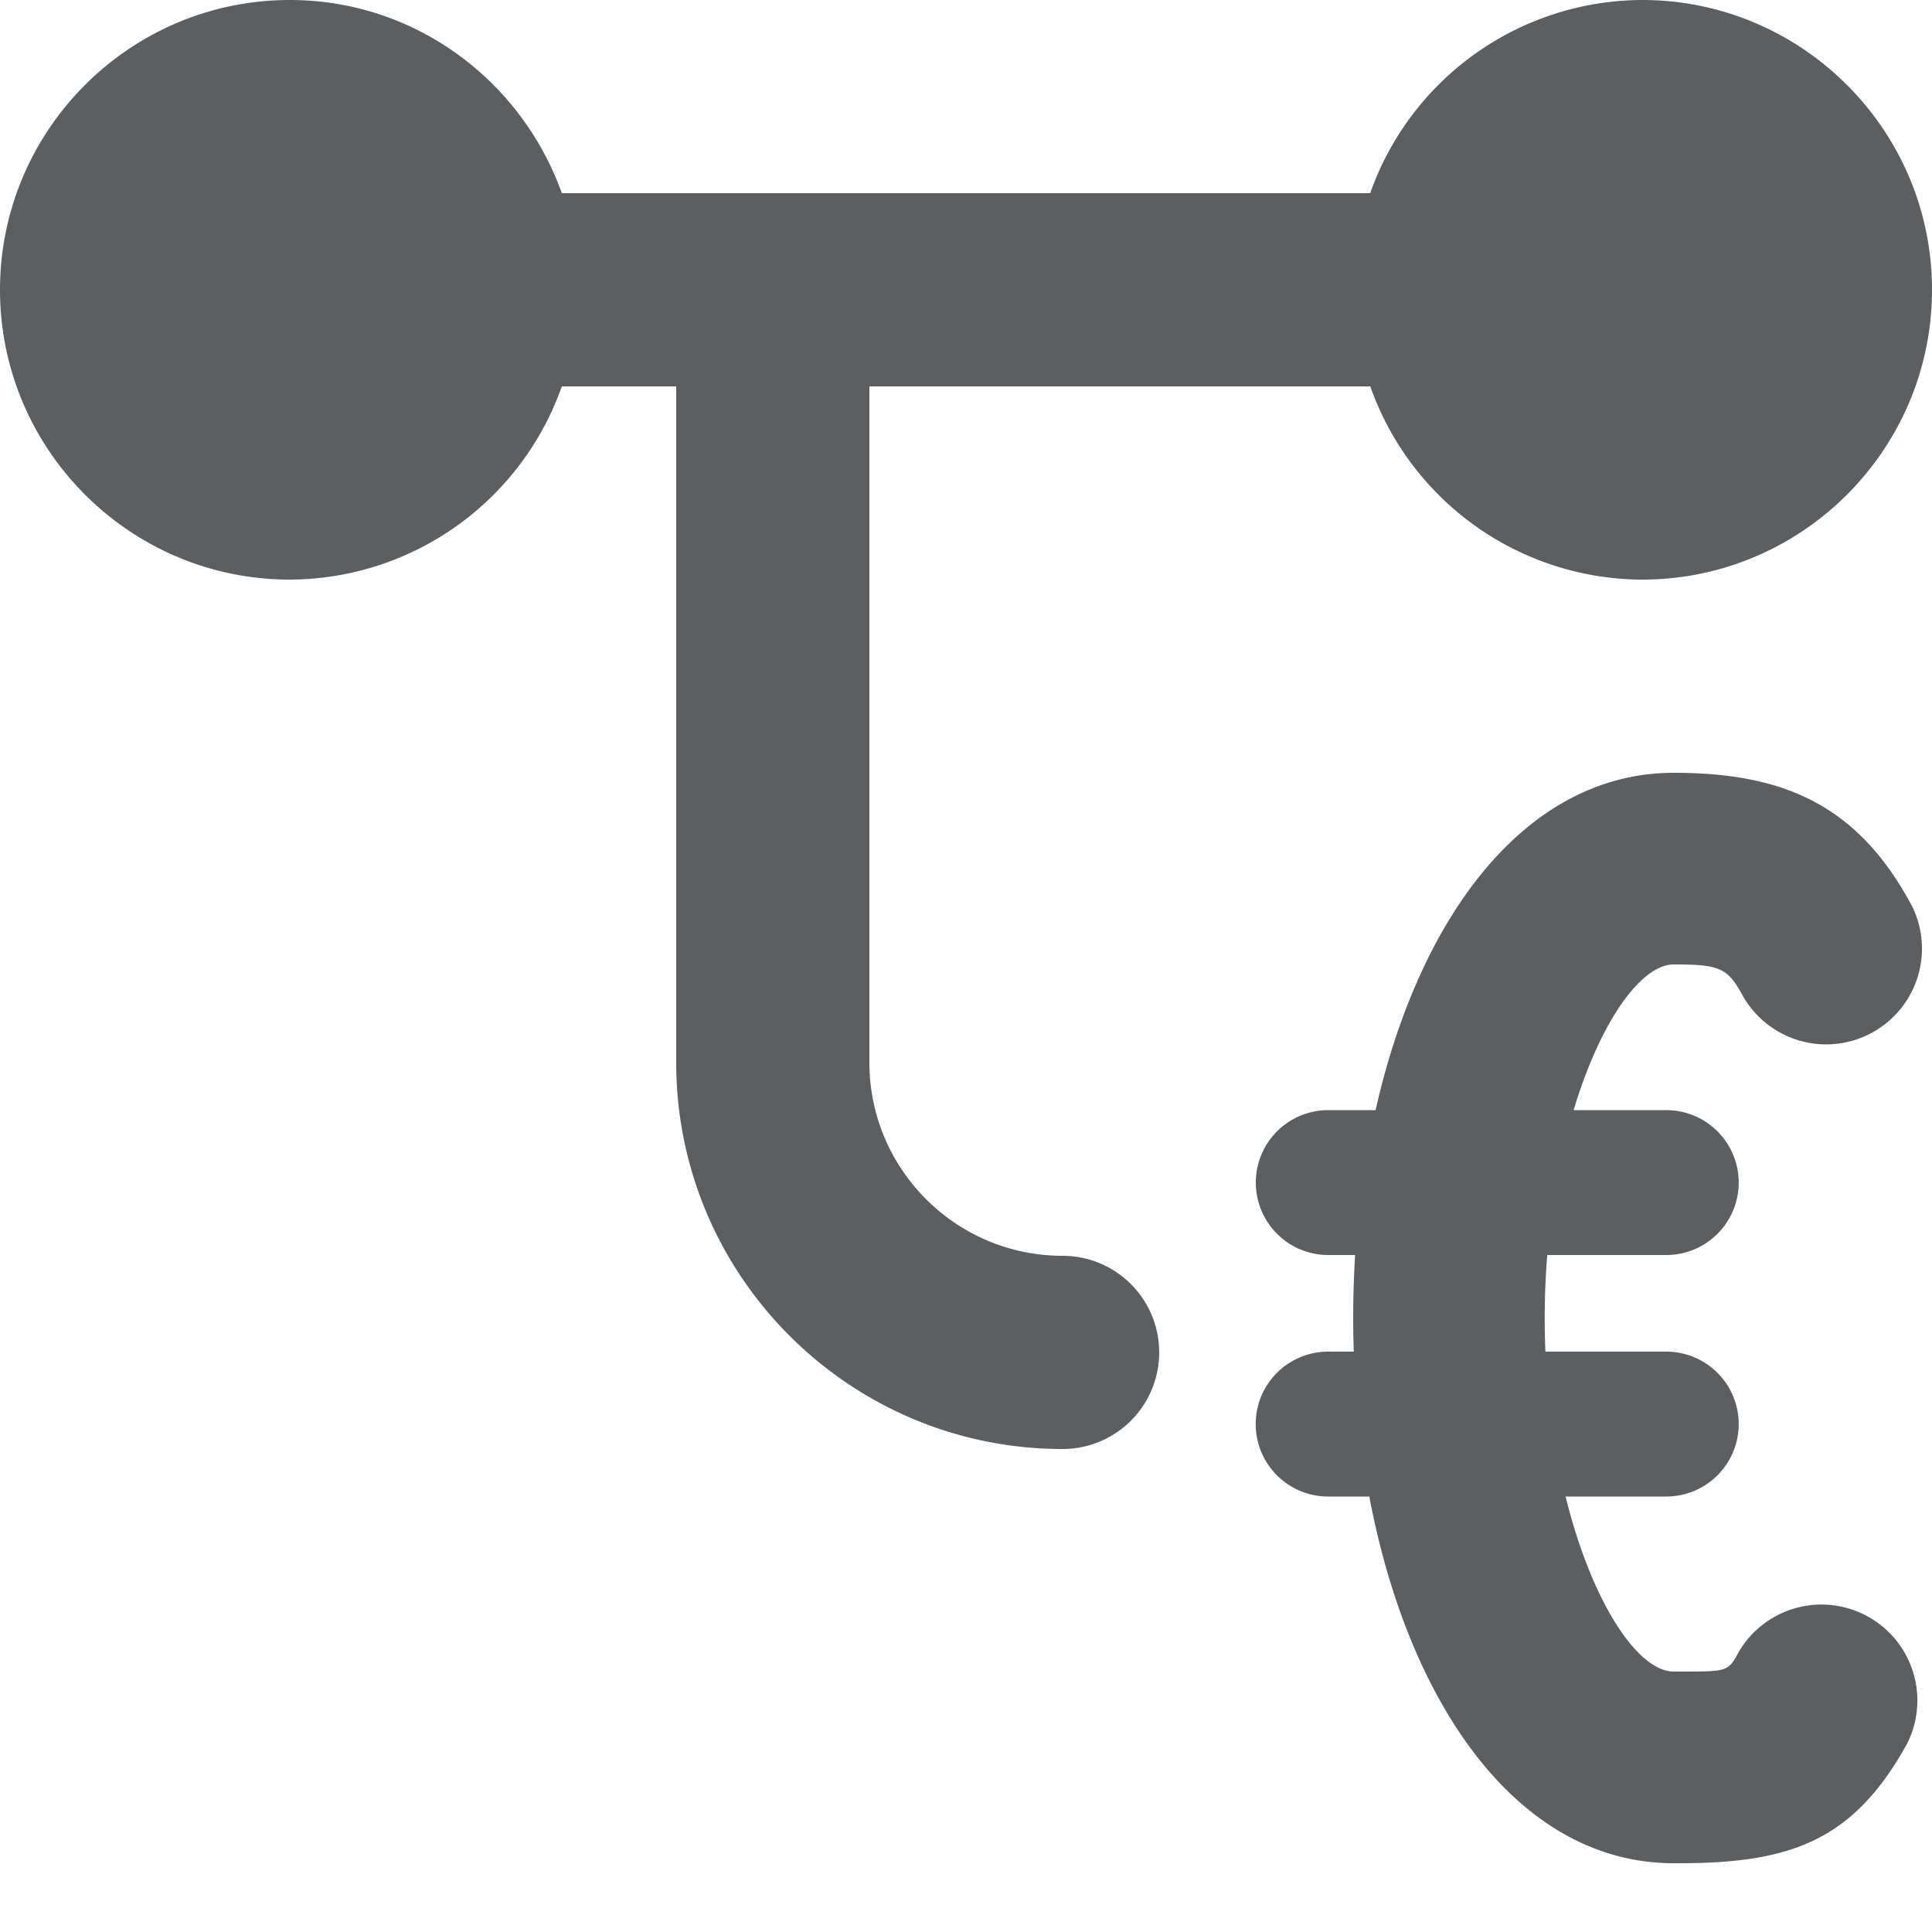<?xml version="1.0" encoding="utf-8"?><!-- Скачано с сайта svg4.ru / Downloaded from svg4.ru -->
<svg width="800px" height="800px" viewBox="0 0 20 20" xmlns="http://www.w3.org/2000/svg"><path d="M11 13a1 1 0 010 2c-2.206 0-4-1.794-4-4V4H5.816A2.997 2.997 0 013 6C1.346 6 0 4.654 0 3s1.346-3 3-3c1.302 0 2.401.839 2.816 2h8.368A2.997 2.997 0 0117 0c1.654 0 3 1.346 3 3s-1.346 3-3 3a2.995 2.995 0 01-2.815-2H9v7c0 1.103.897 2 2 2zm3.014.992c-.011-.333-.006-.667.014-1h-.278a.75.75 0 110-1.5h.49C14.696 9.468 15.807 8 17.326 8c1.142 0 1.911.334 2.47 1.385a.992.992 0 01-1.75.932c-.16-.298-.24-.333-.72-.333-.335 0-.757.581-1.036 1.508h.959a.75.75 0 110 1.5h-1.232a8.24 8.24 0 00-.019 1h1.251a.75.75 0 110 1.5h-1.042c.272 1.102.749 1.812 1.119 1.812h.073c.313 0 .426 0 .496-.054.04-.03.066-.078.106-.152l.004-.007a.993.993 0 011.738.958c-.555 1.006-1.205 1.24-2.366 1.239h-.051c-1.594 0-2.739-1.617-3.151-3.796h-.426a.75.75 0 110-1.5h.265z" fill="#5C5F62"/></svg>
